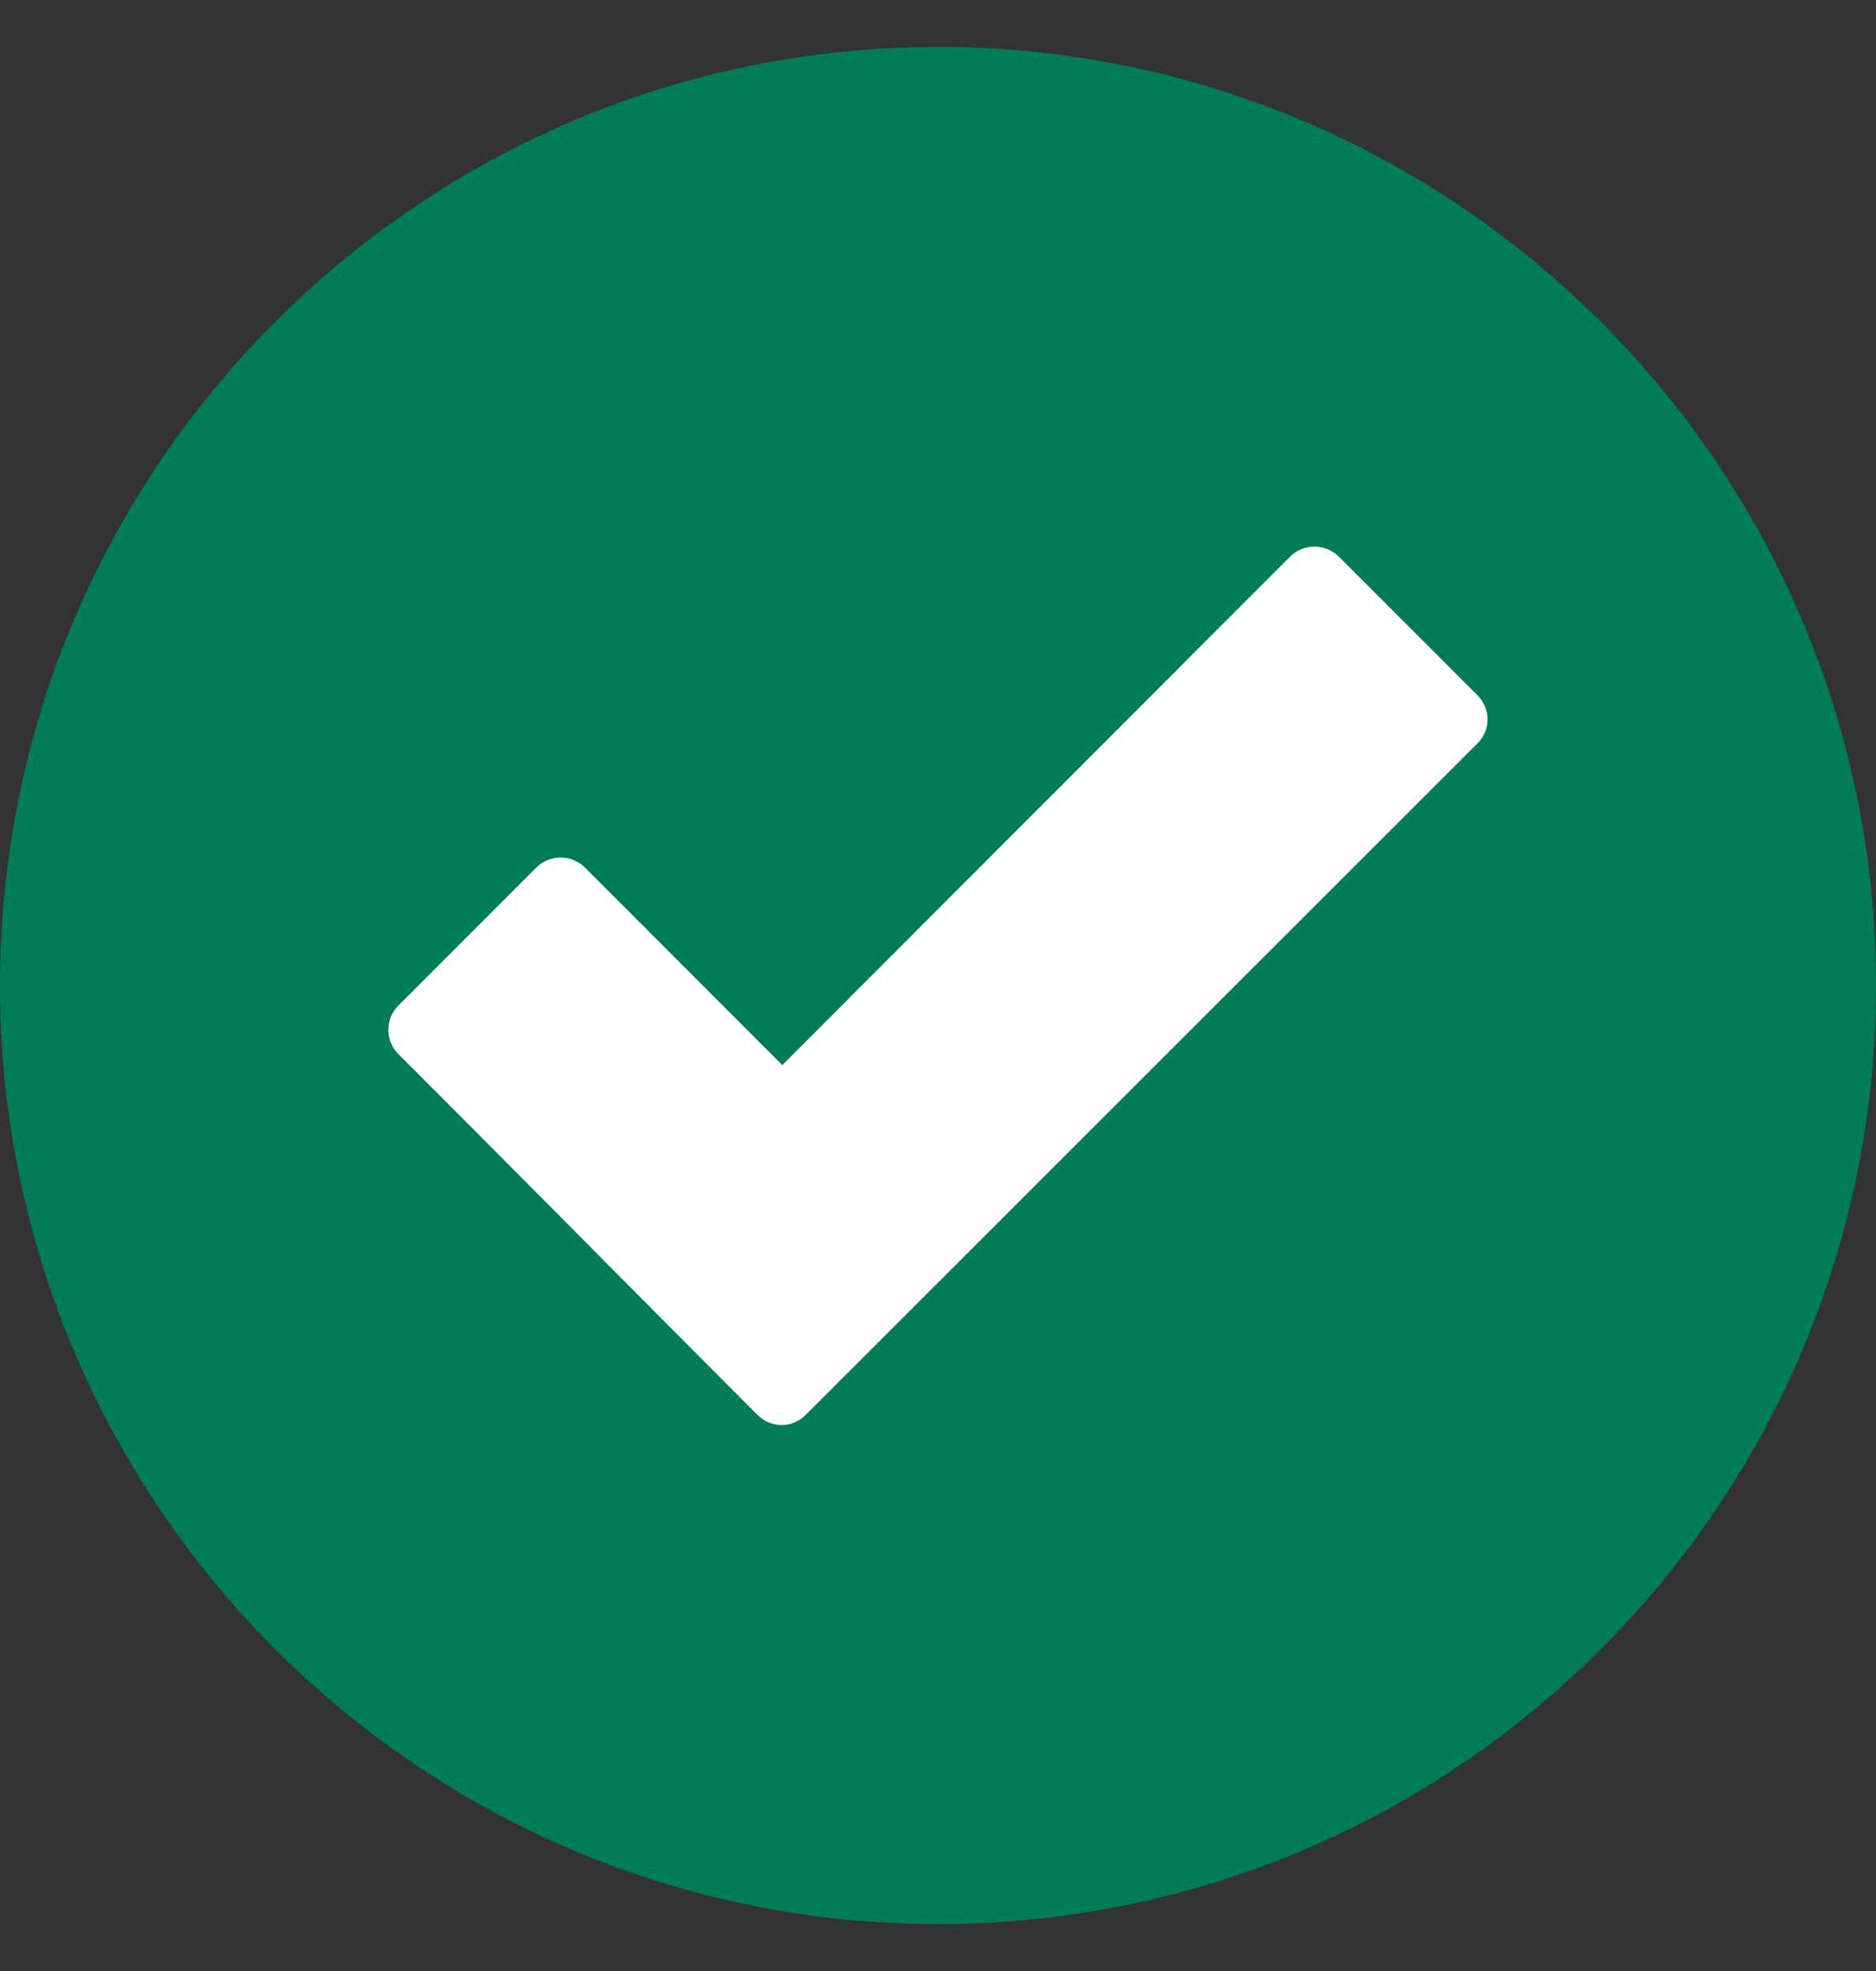 <svg width="20" height="21" viewBox="0 0 20 21" fill="none" xmlns="http://www.w3.org/2000/svg">
<rect x="0" y="0" width="20" height="21" fill="#333333" stroke="none"/>
<g clip-path="url(#clip0_0_140)">
<path fill-rule="evenodd" clip-rule="evenodd" d="M10 0.5C4.484 0.5 0 4.984 0 10.5C0 16.016 4.484 20.5 10 20.5C15.516 20.5 20 16.016 20 10.5C20 4.984 15.516 0.5 10 0.5Z" fill="#007C58"/>
<path d="M8.074 15.074C6.797 13.797 5.527 12.508 4.246 11.23C4.105 11.09 4.105 10.855 4.246 10.715L5.719 9.242C5.859 9.102 6.094 9.102 6.234 9.242L8.34 11.348L13.754 5.93C13.898 5.789 14.129 5.789 14.273 5.93L15.75 7.406C15.895 7.551 15.895 7.781 15.75 7.922L8.59 15.074C8.449 15.219 8.219 15.219 8.074 15.074Z" fill="white"/>
</g>
<defs>
<clipPath id="clip0_0_140">
<rect width="20" height="20" fill="white" transform="translate(0 0.5)"/>
</clipPath>
</defs>
</svg>
